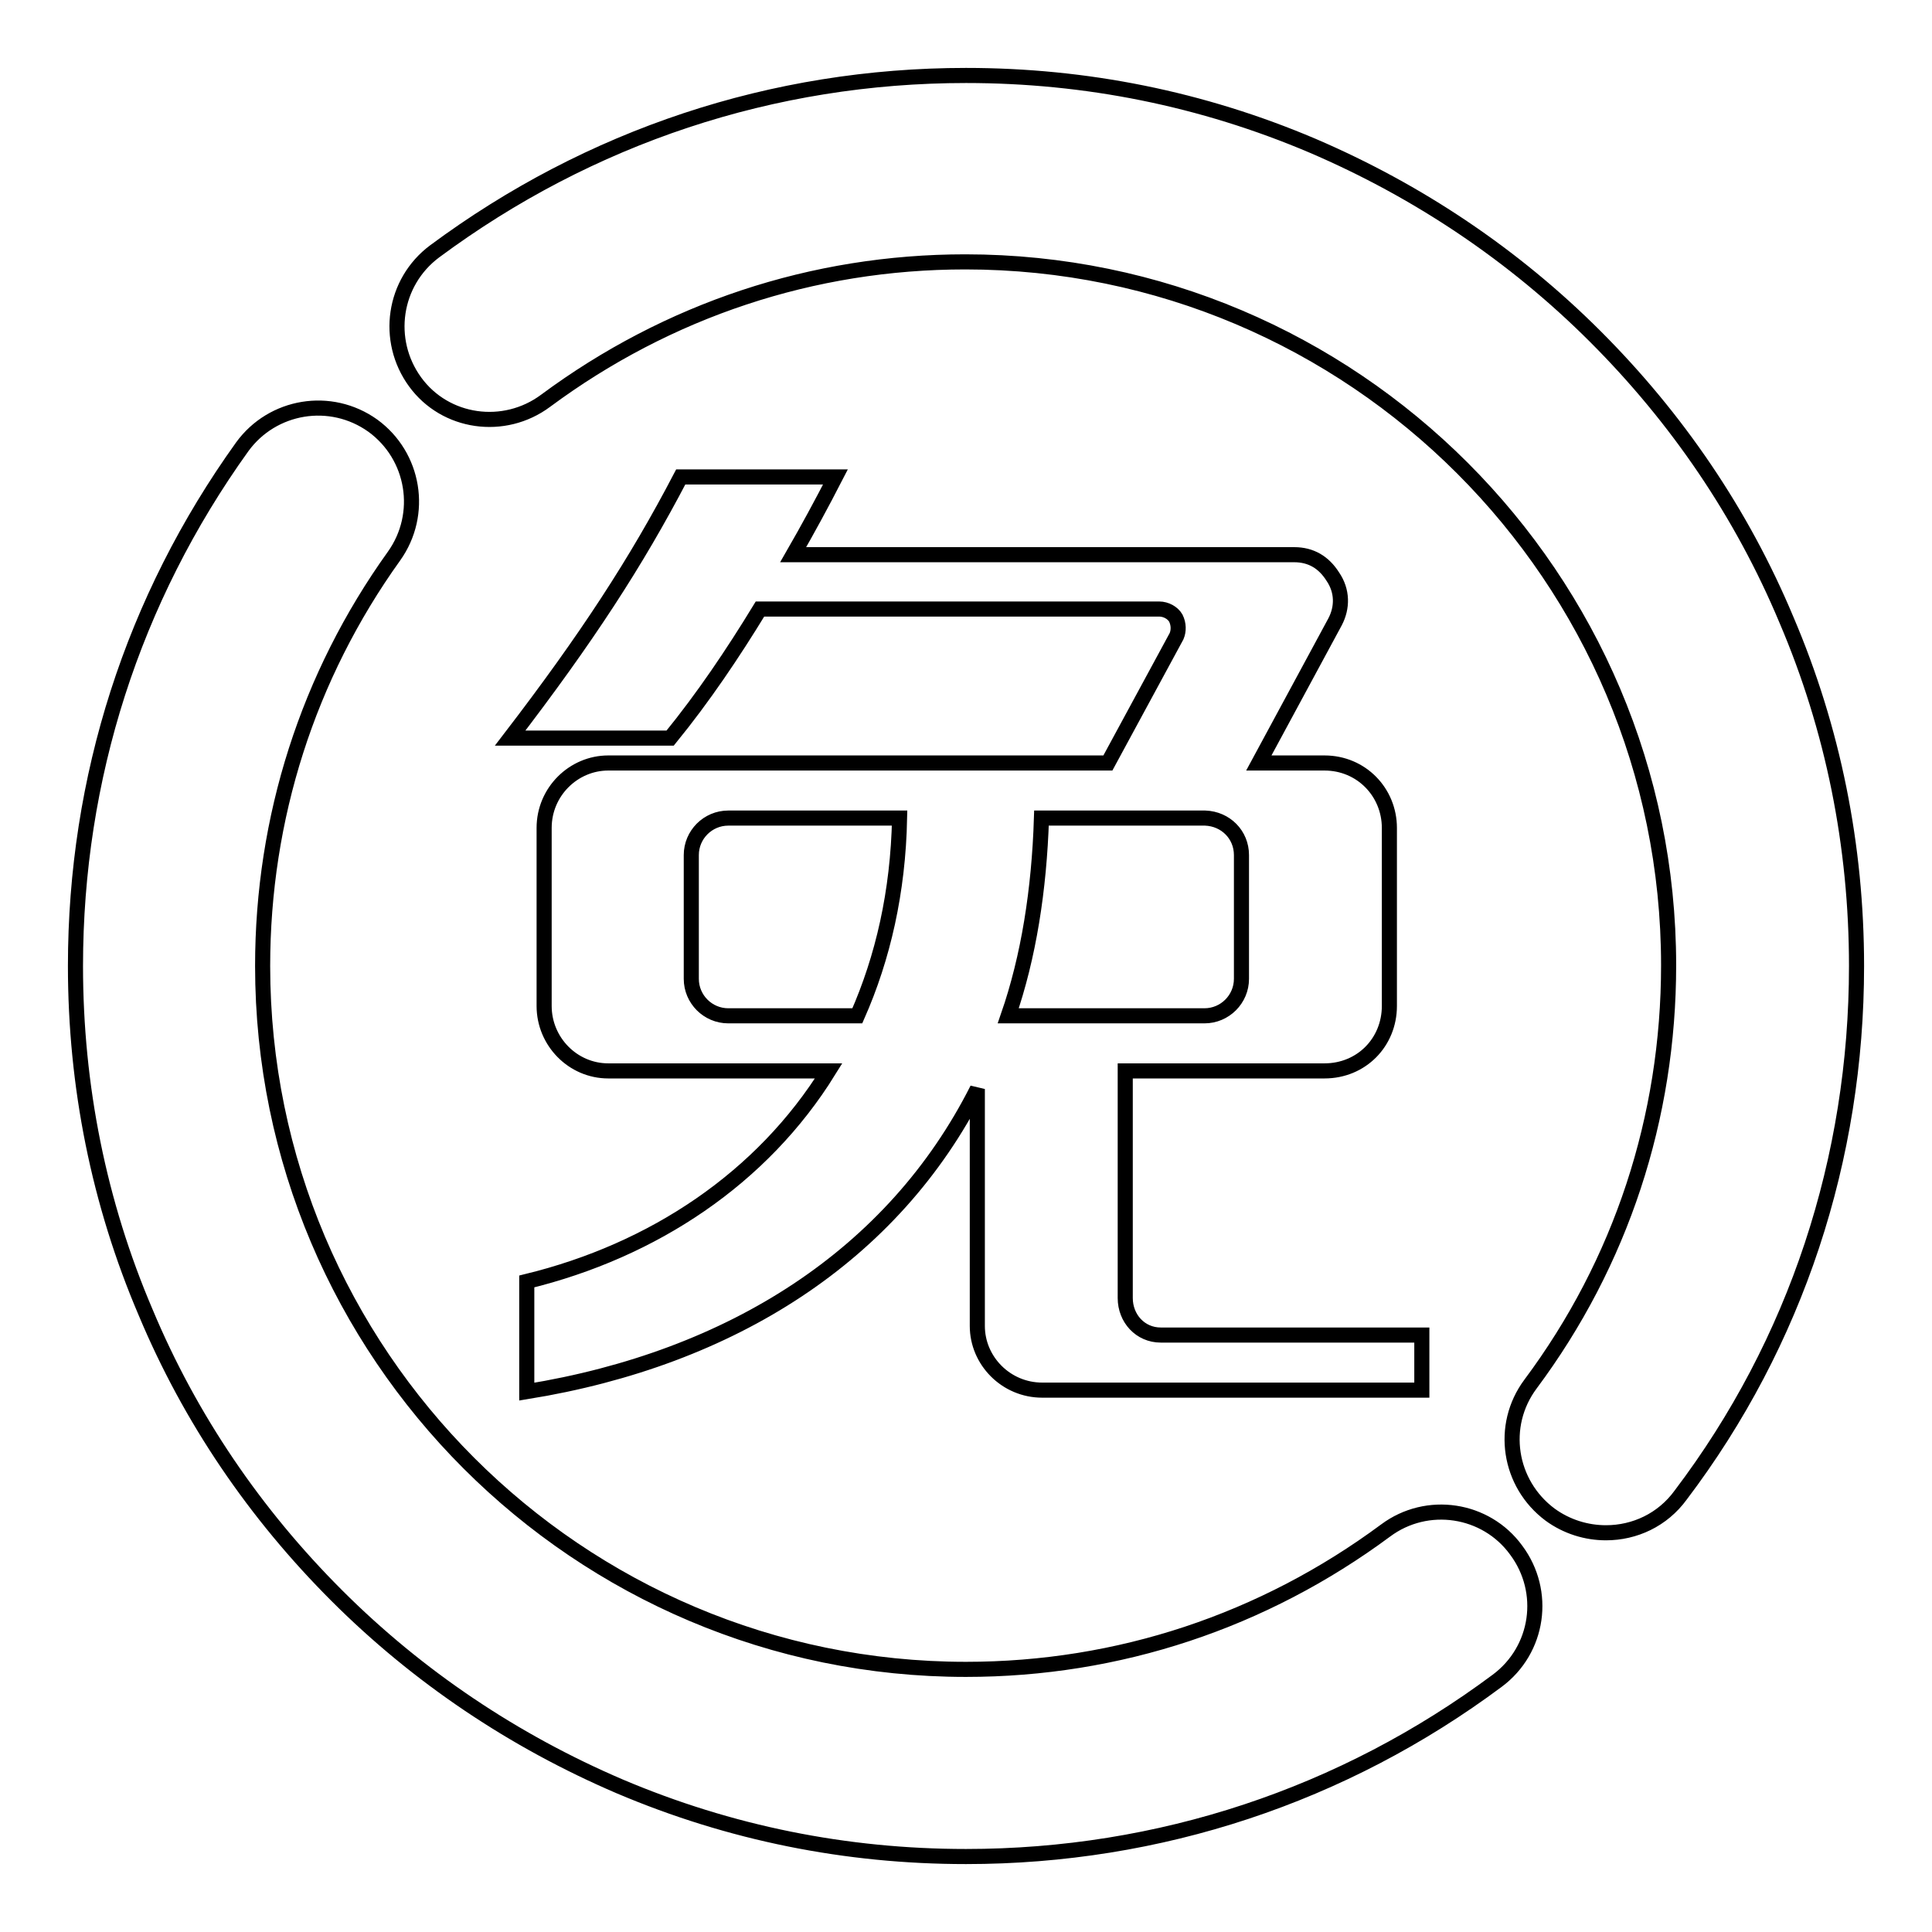 <?xml version="1.0" encoding="utf-8"?>
<!-- Svg Vector Icons : http://www.onlinewebfonts.com/icon -->
<!DOCTYPE svg PUBLIC "-//W3C//DTD SVG 1.1//EN" "http://www.w3.org/Graphics/SVG/1.1/DTD/svg11.dtd">
<svg version="1.1" xmlns="http://www.w3.org/2000/svg" xmlns:xlink="http://www.w3.org/1999/xlink" x="0px" y="0px" viewBox="0 0 256 256" enable-background="new 0 0 256 256" xml:space="preserve">
<g> <path stroke-width="2" fill-opacity="0" stroke="#000000"  d="M183.6,202.8c-16.2,12-35.4,18.4-55.6,18.4c-51.4,0-93.2-41.8-93.2-93.2c0-19.6,6-38.4,17.4-54.3 c4-5.6,2.7-13.3-2.8-17.3c-5.6-4-13.3-2.7-17.3,2.8C17.6,79.4,10,103.1,10,128c0,15.9,3.1,31.4,9.3,45.9 c5.9,14.1,14.5,26.7,25.3,37.5c10.8,10.8,23.5,19.3,37.5,25.3c14.6,6.2,30,9.3,45.9,9.3c25.6,0,50-8.1,70.4-23.3 c5.5-4.1,6.6-11.8,2.5-17.3C196.9,199.9,189.1,198.7,183.6,202.8z M236.7,82.1c-5.9-14.1-14.5-26.7-25.3-37.5 c-10.8-10.8-23.5-19.3-37.5-25.3c-14.6-6.2-30-9.3-45.9-9.3c-25.6,0-49.9,8.1-70.4,23.3C52.1,37.4,51,45.1,55,50.6 s11.8,6.6,17.3,2.5c16.2-12,35.4-18.4,55.6-18.4c51.4,0,93.2,41.8,93.2,93.2c0,20.2-6.3,39.4-18.3,55.5c-4.1,5.5-2.9,13.2,2.6,17.3 c2.2,1.6,4.8,2.4,7.4,2.4c3.8,0,7.5-1.7,9.9-5C238,177.9,246,153.5,246,128C246,112.1,242.9,96.6,236.7,82.1z M90.2,63.2 c-5.9,11.3-12.4,21.3-22.6,34.6h21.2c4.4-5.4,8.3-11.2,11.9-17.1h52.9c0.9,0,1.8,0.5,2.2,1.2c0.4,0.8,0.4,1.7,0.1,2.4l-9.1,16.8 H80.6c-4.6,0-8.5,3.8-8.5,8.6v23.6c0,4.7,3.8,8.6,8.5,8.6h29.2c-8.8,14.2-23.2,23.8-40,27.9v14.6c27.2-4.4,48.6-18.1,59.7-40.1 v31.4c0,4.6,3.8,8.5,8.6,8.5h50.3v-7.3h-34.6c-2.7,0-4.7-2.2-4.7-4.9v-30.1h26.4c4.9,0,8.6-3.8,8.6-8.6v-23.6 c0-4.7-3.7-8.6-8.6-8.6h-8.7l10.1-18.7c1-1.9,1-4.1-0.3-6c-1.2-1.9-2.9-2.9-5.1-2.9h-66.4c1.9-3.3,3.8-6.8,5.6-10.3H90.2L90.2,63.2 z M113.6,134.6H96.5c-2.7,0-4.9-2.2-4.9-4.9v-16.4c0-2.7,2.2-4.9,4.9-4.9h22.7C119,118.2,117,126.9,113.6,134.6z M164.5,113.3v16.4 c0,2.7-2.2,4.9-4.9,4.9h-26c2.7-7.8,4.1-16.7,4.4-26.2h21.7C162.4,108.5,164.5,110.6,164.5,113.3z"/></g>
</svg>